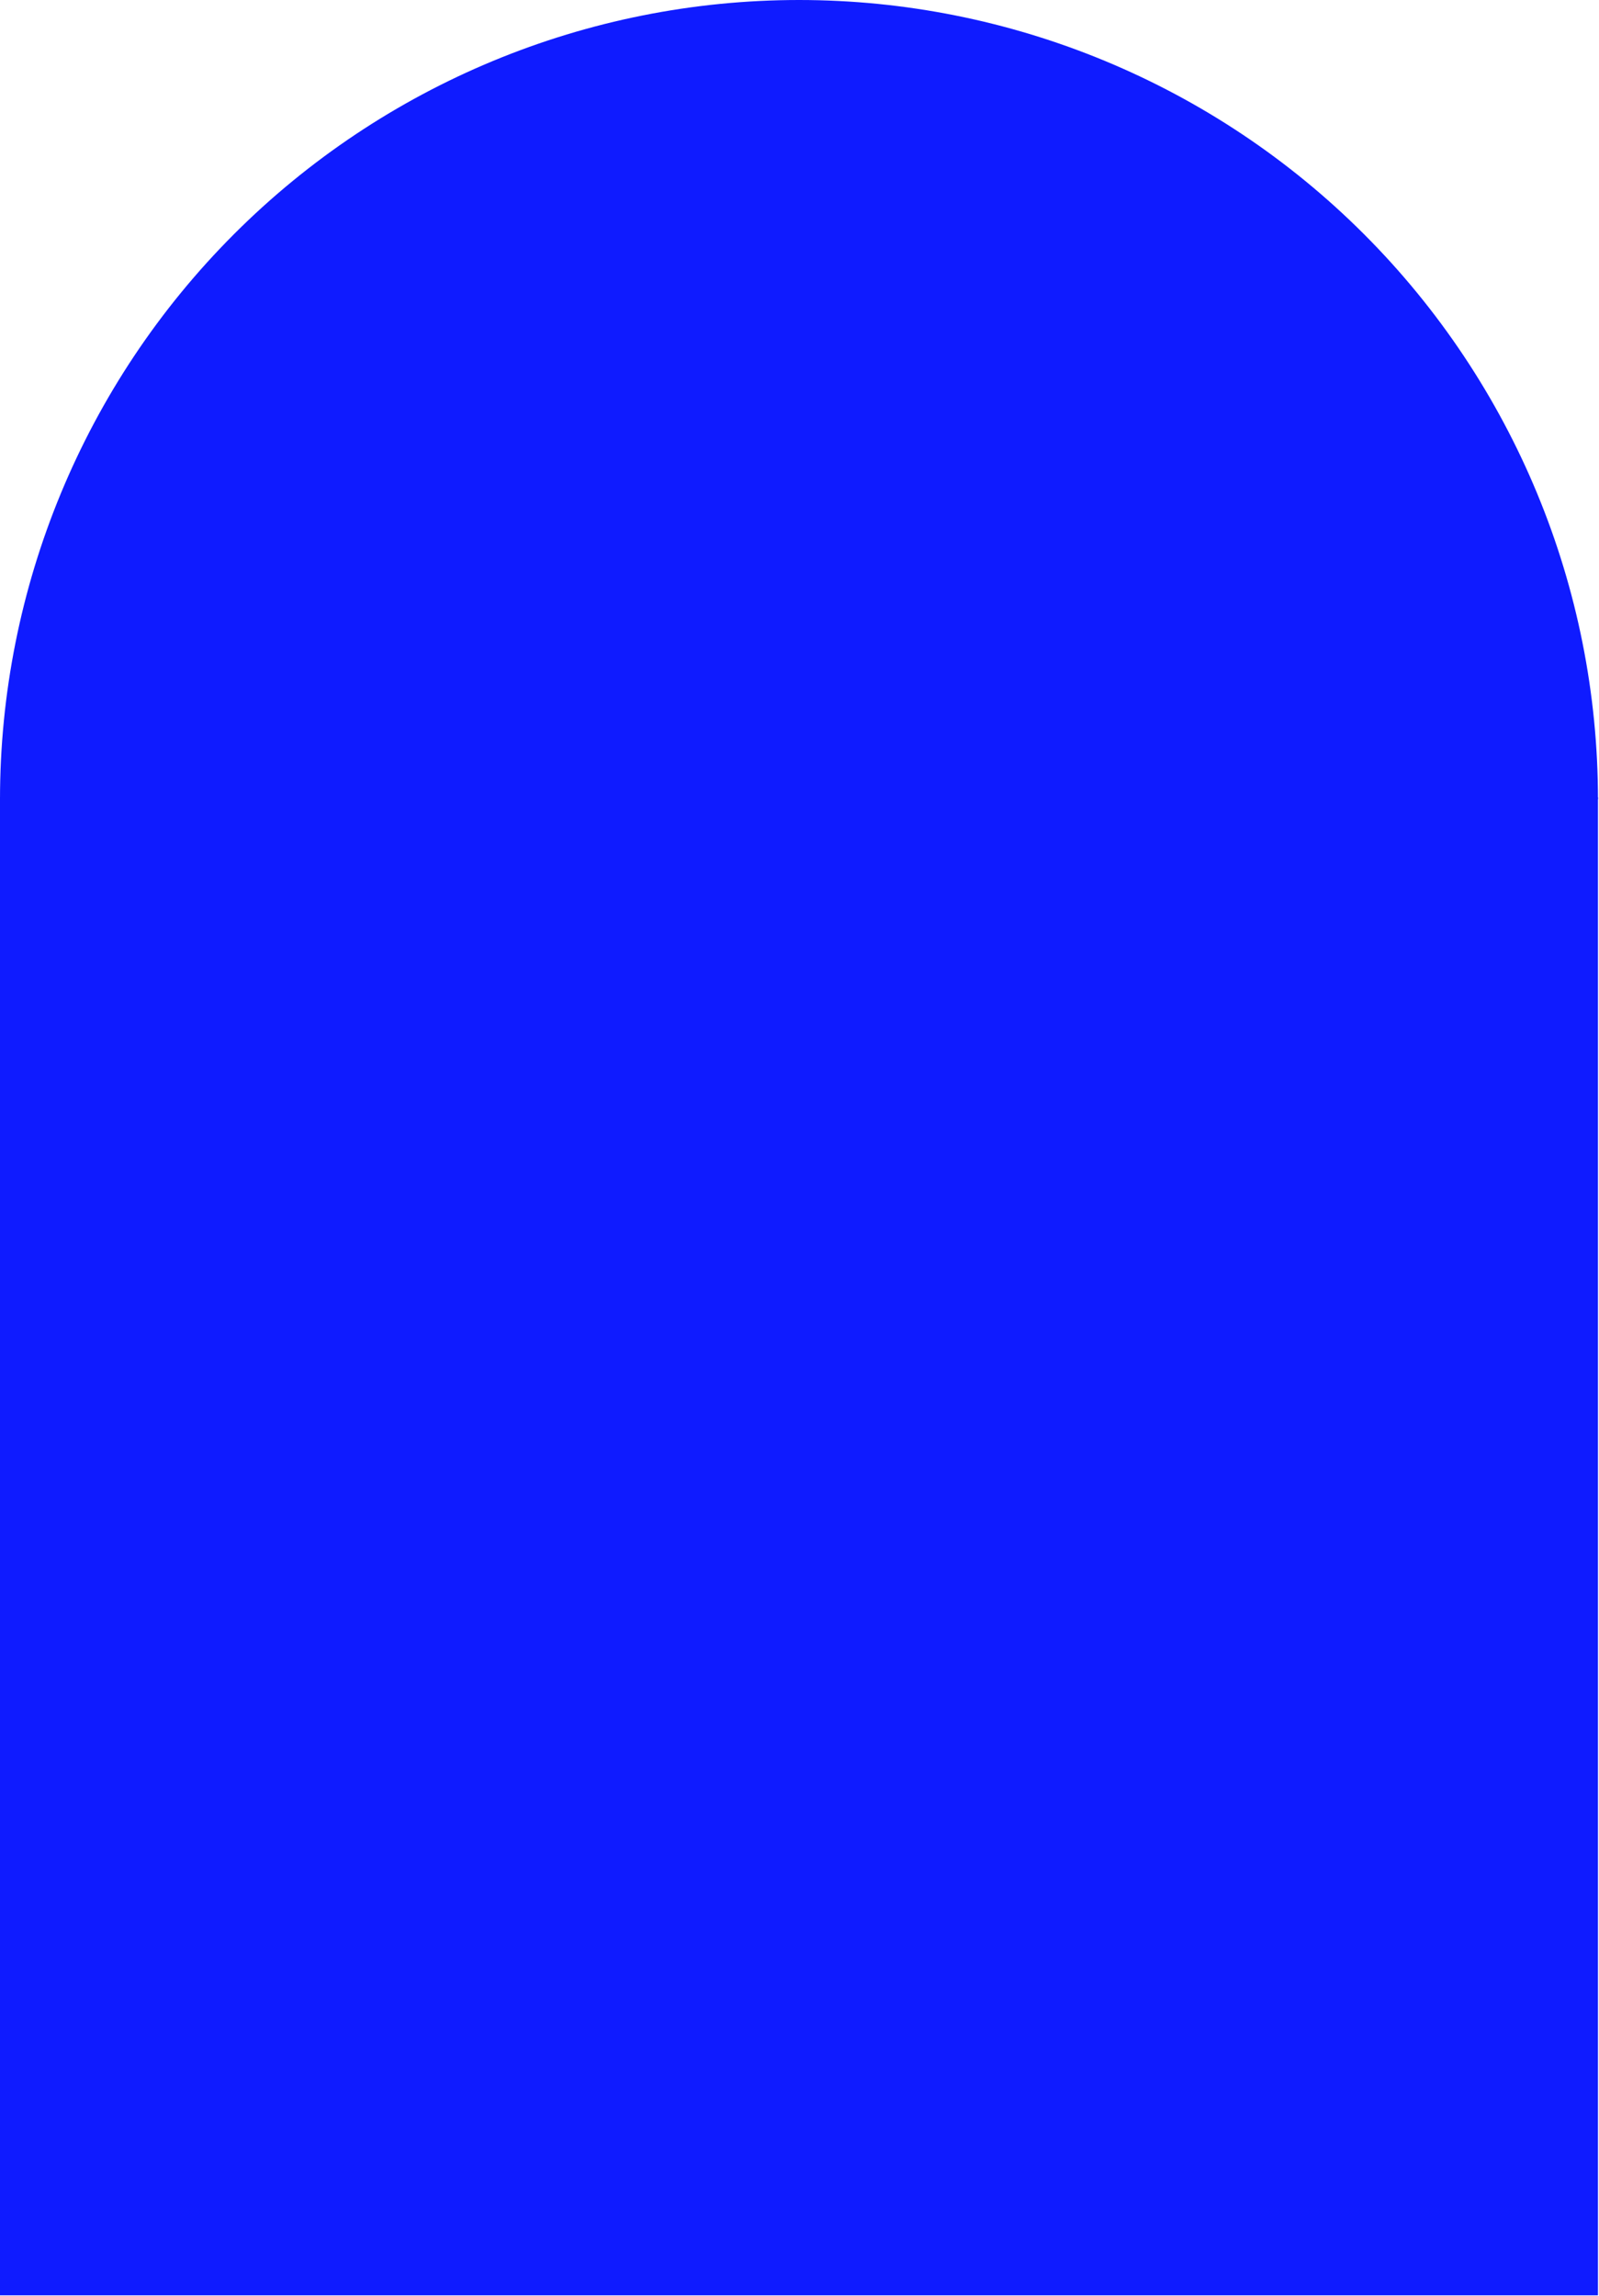 <?xml version="1.0" encoding="UTF-8"?> <svg xmlns="http://www.w3.org/2000/svg" width="871" height="1250" viewBox="0 0 871 1250" fill="none"><rect y="434.079" width="870.442" height="815.611" fill="#0F1BFF"></rect><path d="M870.442 435.221C870.442 319.793 824.589 209.093 742.969 127.473C661.349 45.853 550.649 8.71456e-06 435.221 0C319.793 -8.71456e-06 209.093 45.853 127.473 127.473C45.853 209.093 1.74291e-05 319.793 0 435.221L435.221 435.221H870.442Z" fill="#0F1BFF"></path></svg> 